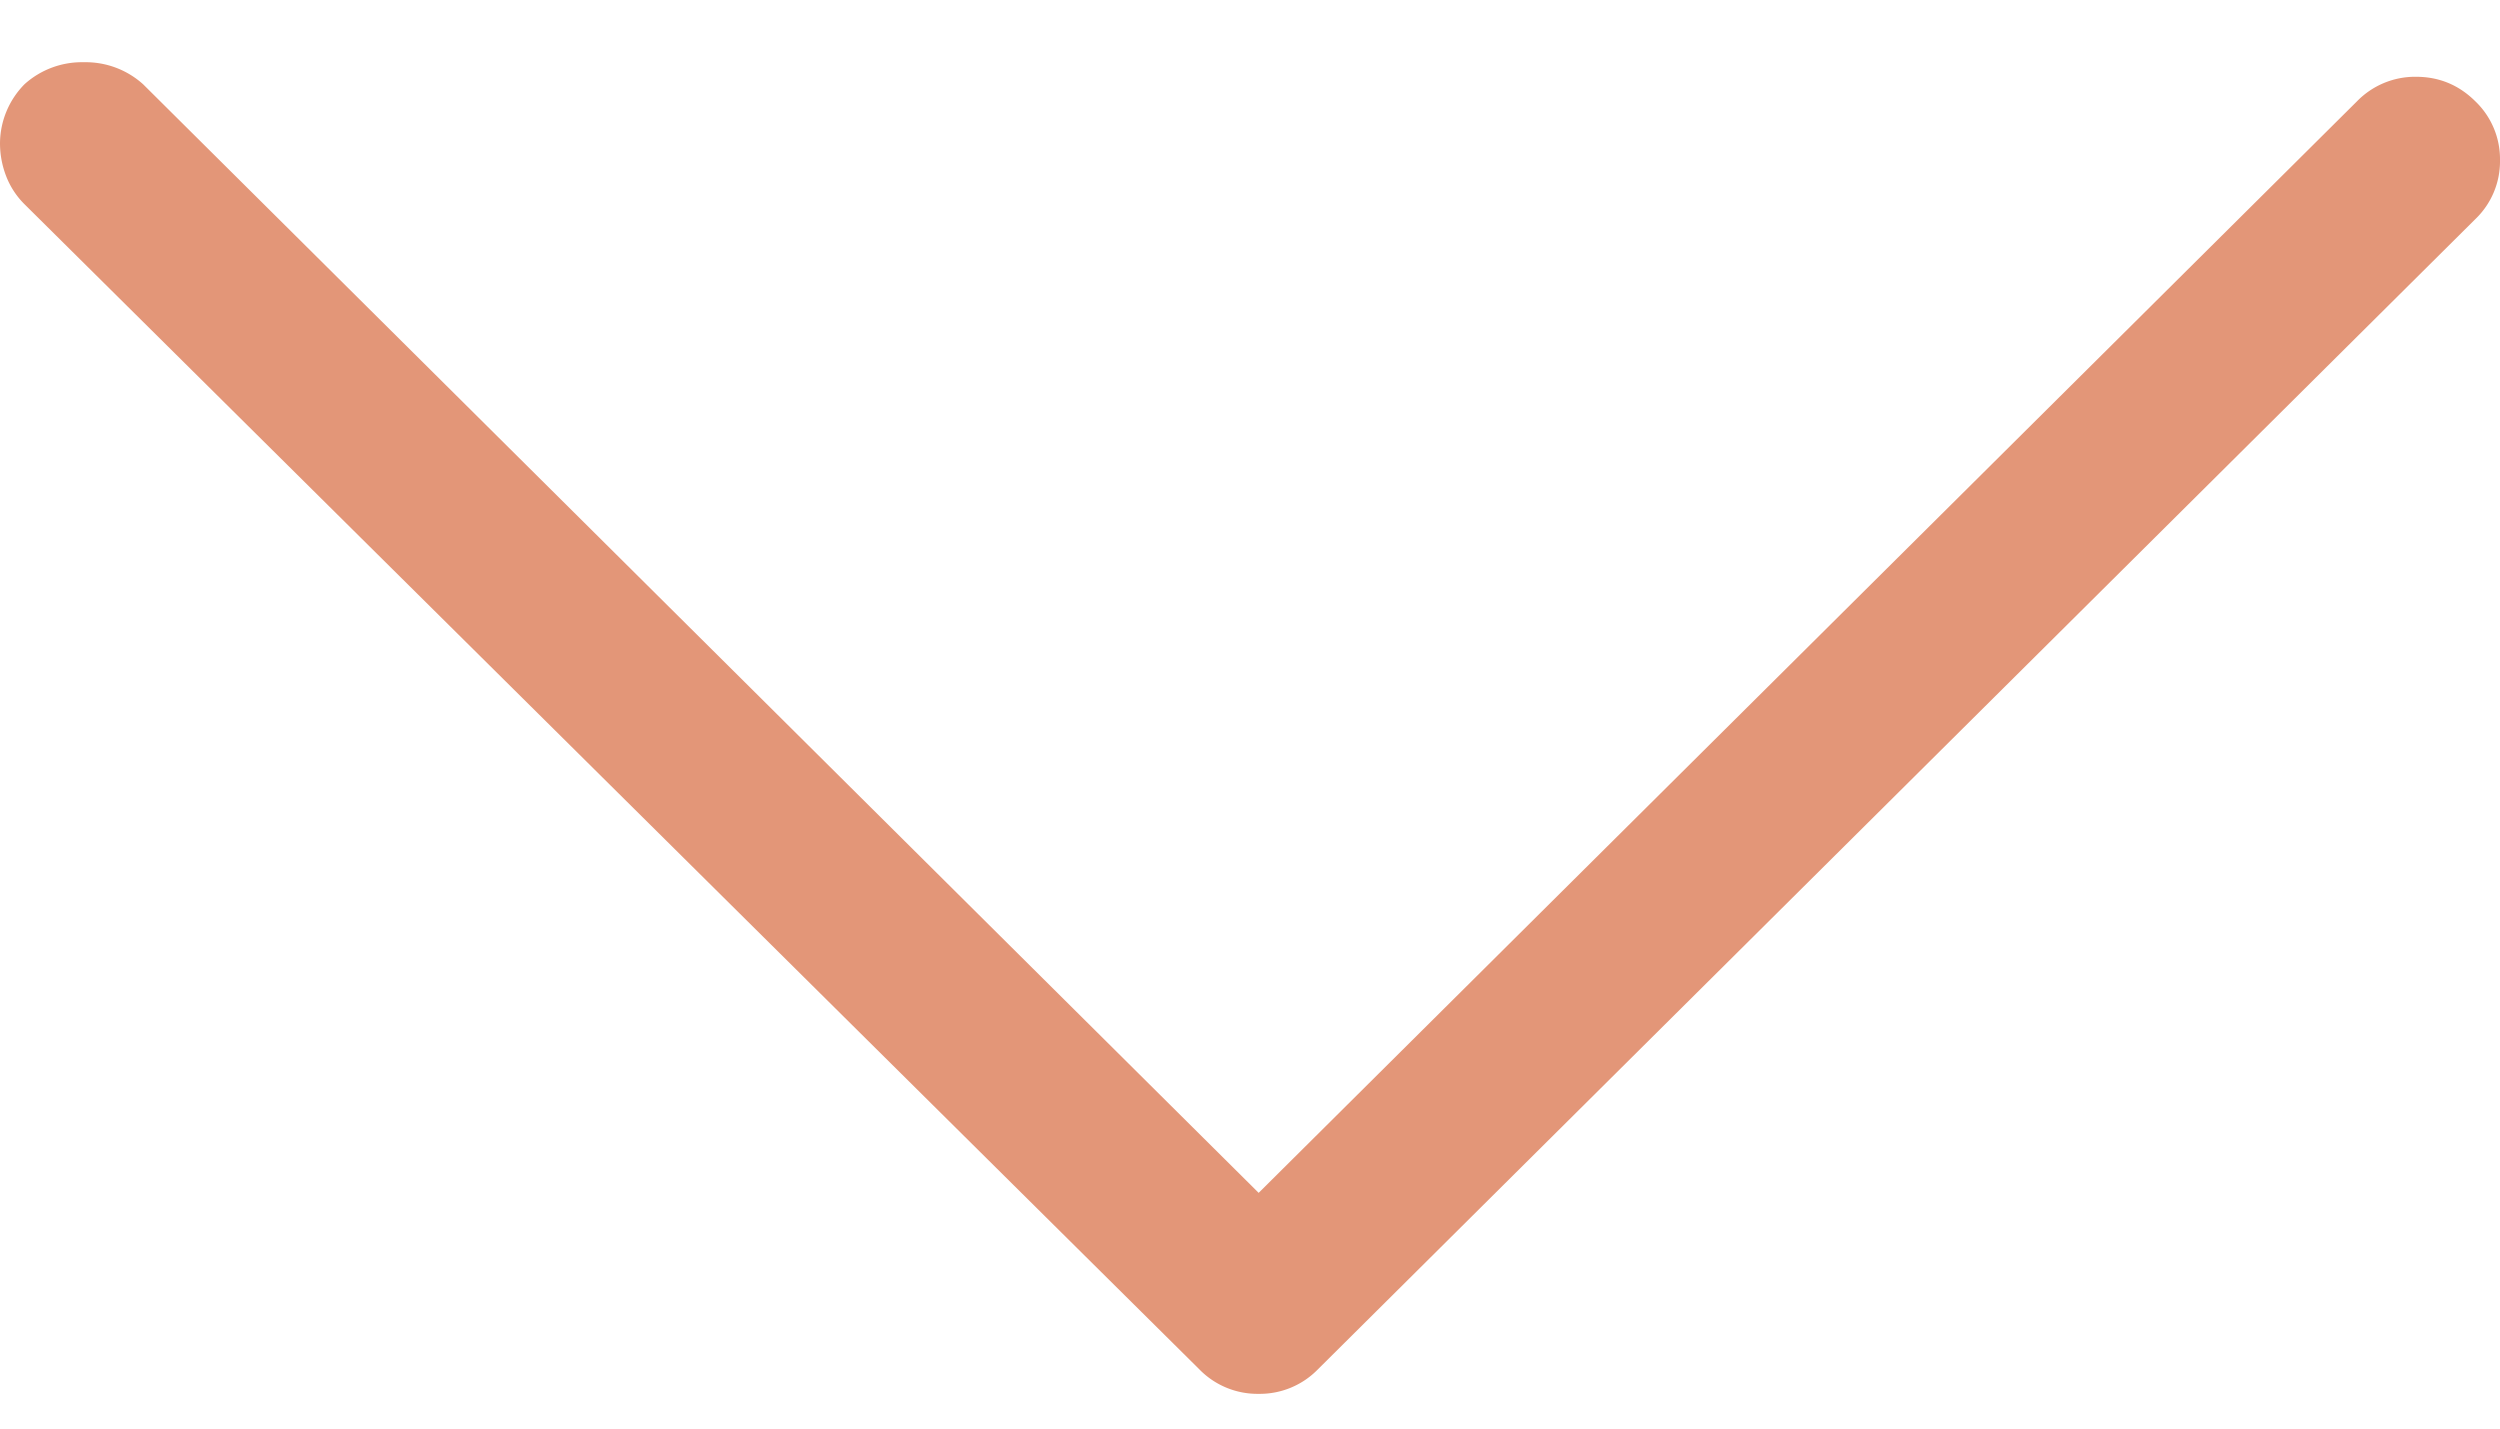 <svg xmlns="http://www.w3.org/2000/svg" xmlns:xlink="http://www.w3.org/1999/xlink" width="28" height="16" viewBox="0 0 28 16">
    <defs>
        <path id="a" d="M0 1.602a.95.95 0 0 1 .276-.66A.96.96 0 0 1 .94.697a.96.96 0 0 1 .663.247l12.494 12.416 12.3-12.224A.908.908 0 0 1 27.06.86c.258 0 .48.092.664.275a.896.896 0 0 1 .276.66.896.896 0 0 1-.276.659L14.76 15.337a.908.908 0 0 1-.663.274.908.908 0 0 1-.664-.274L.276 2.289a.898.898 0 0 1-.207-.316A1.019 1.019 0 0 1 0 1.603z"/>
    </defs>
    <use fill="#E39678" fill-rule="evenodd" xlink:href="#a"/>
</svg>

